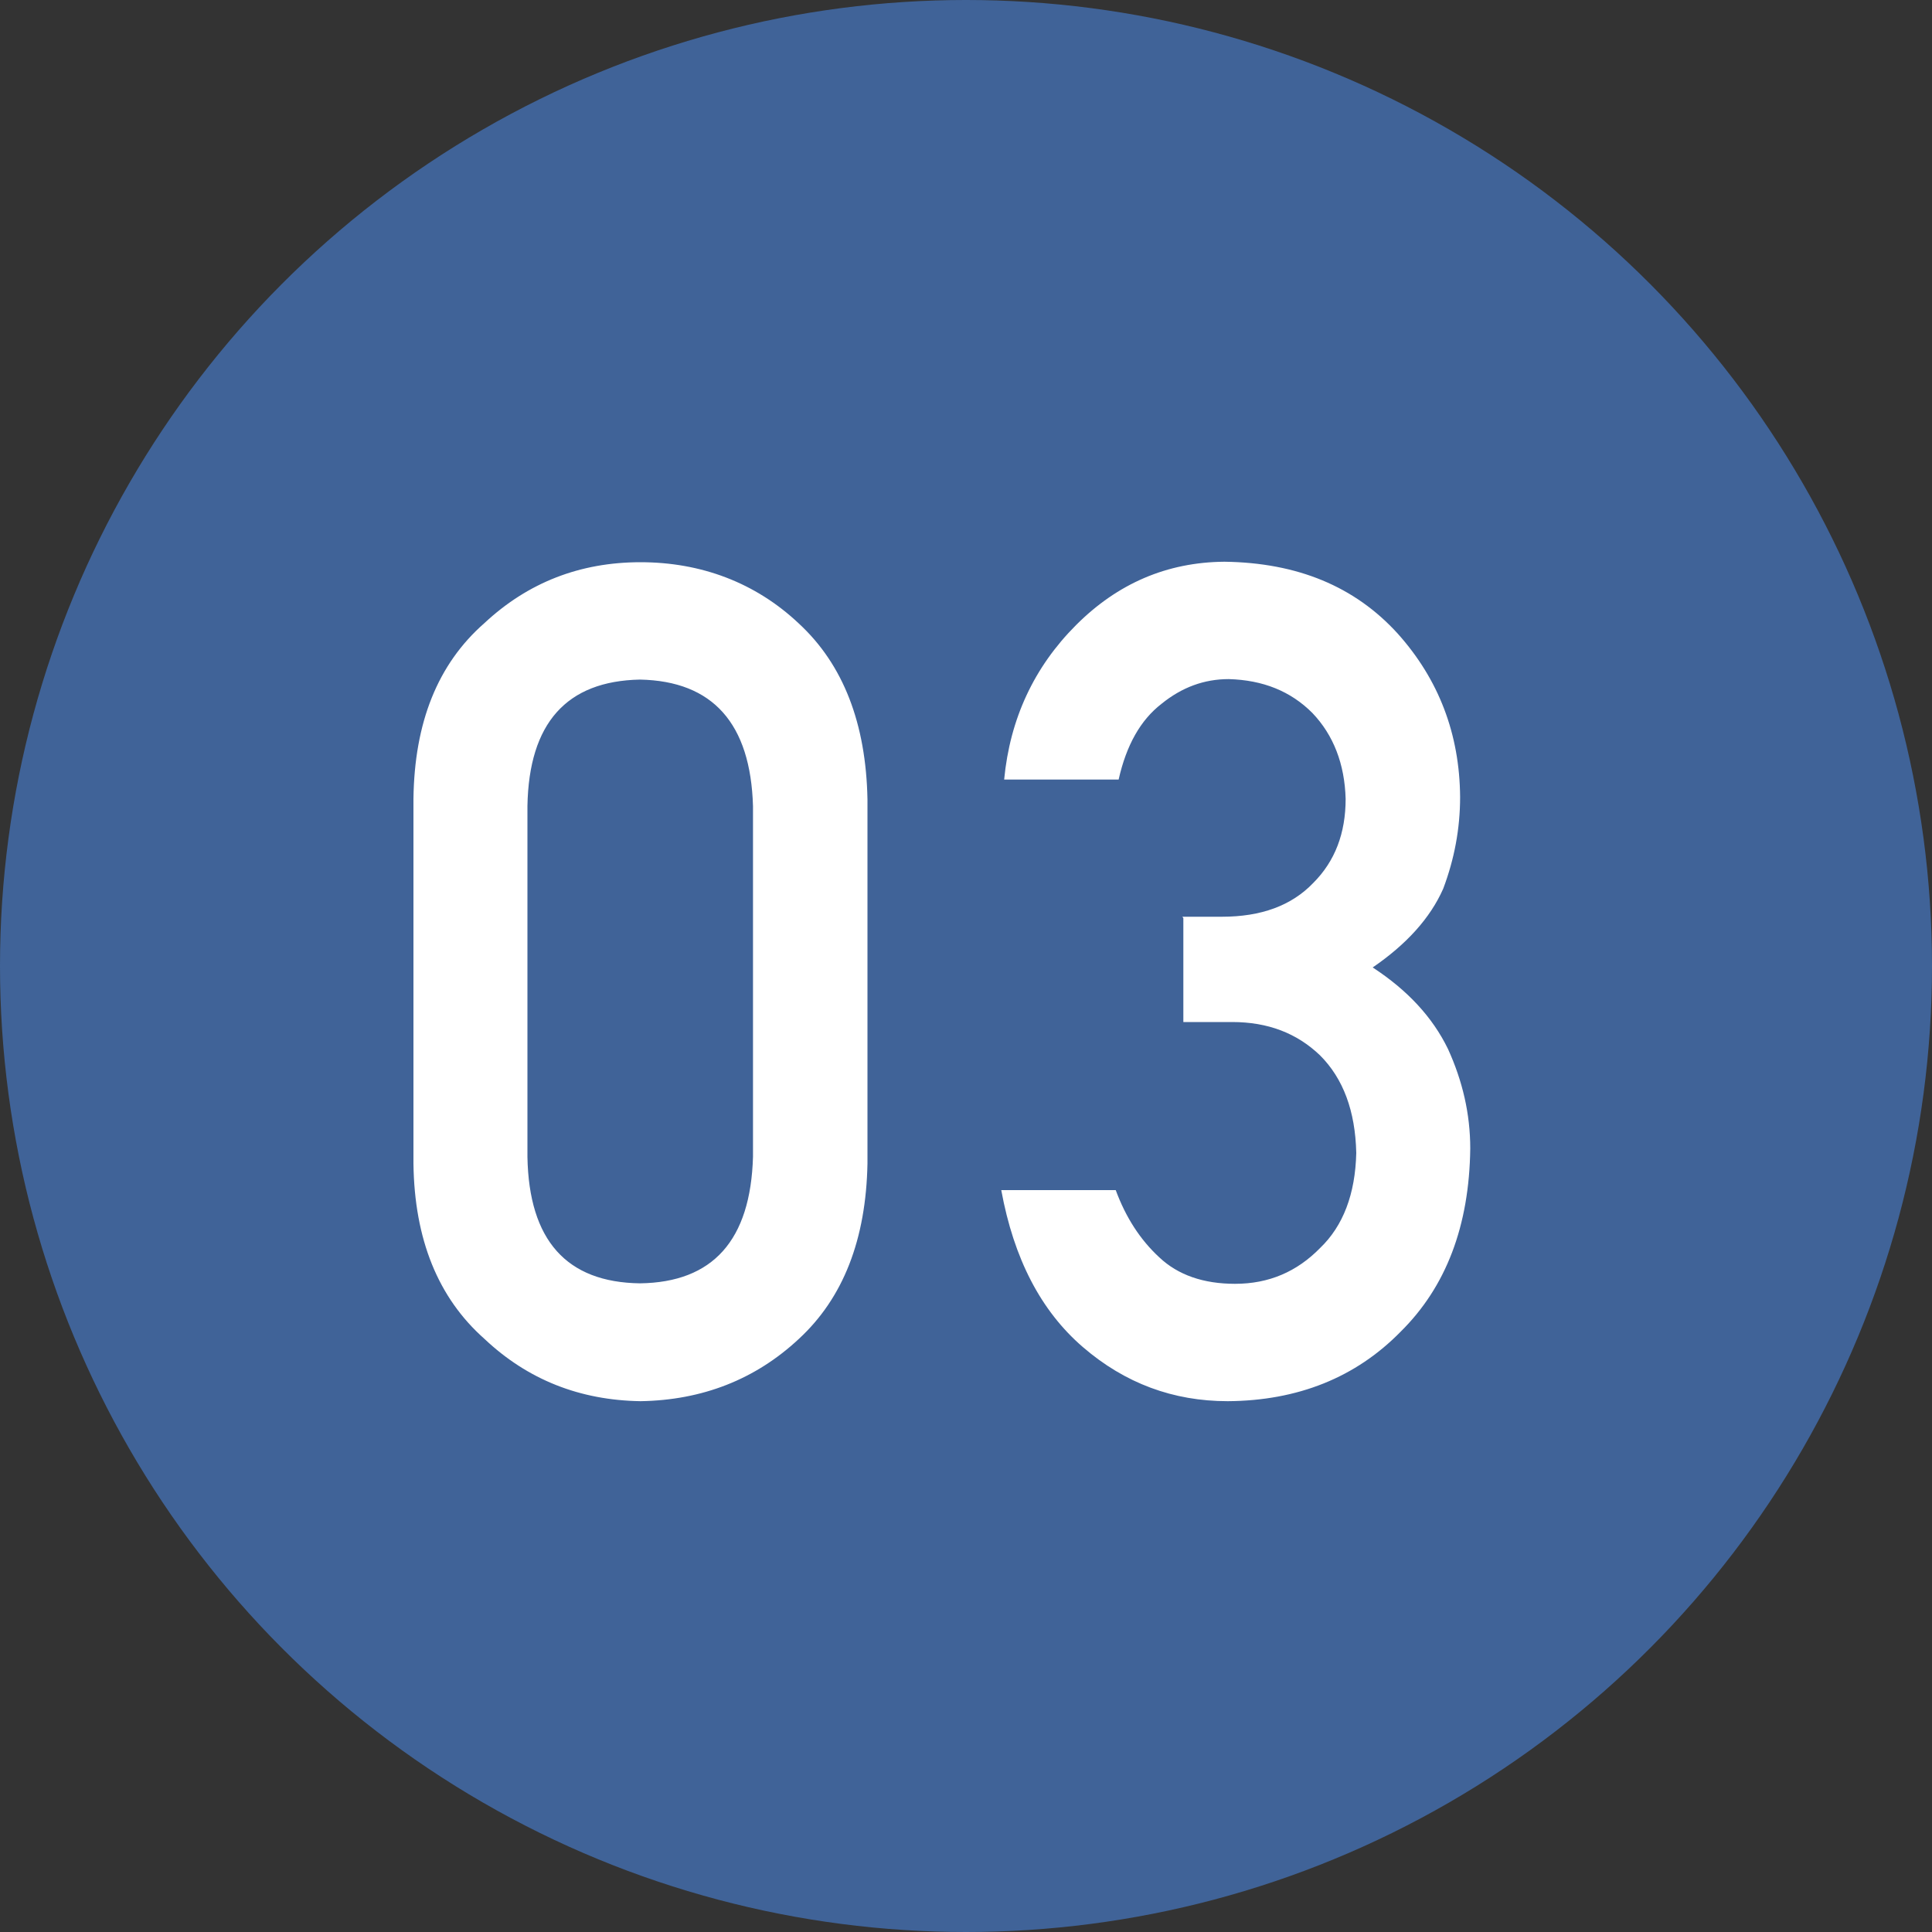 <svg xmlns="http://www.w3.org/2000/svg" viewBox="0 0 40 40"><rect x="0" y="0" width="40" height="40" fill="#333333" stroke="none"/><defs><style>.cls-1{fill:#fff;}.cls-2{fill:#406398;}</style></defs><g id="_テキスト"><circle class="cls-2" cx="20" cy="20" r="20"/><path class="cls-1" d="M8.56 16.54c.02-1.58.5-2.79 1.47-3.64.9-.84 1.98-1.26 3.23-1.26s2.38.42 3.28 1.27c.92.85 1.39 2.07 1.42 3.64v7.54c-.03 1.57-.5 2.78-1.42 3.63-.9.84-2 1.27-3.28 1.29-1.25-.02-2.33-.44-3.23-1.29-.96-.85-1.45-2.06-1.47-3.63v-7.55zm7.03.15c-.05-1.71-.83-2.59-2.34-2.62-1.52.03-2.3.9-2.33 2.62v7.26c.03 1.73.81 2.6 2.33 2.62 1.51-.02 2.29-.89 2.34-2.62v-7.26zM24.48 18.98h.82c.81 0 1.44-.23 1.89-.7.45-.45.67-1.03.67-1.74-.02-.72-.25-1.32-.69-1.78-.45-.45-1.02-.68-1.73-.7-.51 0-.97.17-1.39.51-.44.34-.73.86-.89 1.57h-2.37c.12-1.26.62-2.33 1.49-3.2.86-.86 1.88-1.3 3.07-1.31 1.51.02 2.7.51 3.59 1.49.85.95 1.28 2.08 1.29 3.38 0 .66-.12 1.29-.35 1.9-.27.61-.76 1.15-1.46 1.63.72.47 1.24 1.03 1.56 1.69.3.66.46 1.34.46 2.06-.02 1.6-.5 2.86-1.44 3.79-.93.95-2.13 1.43-3.58 1.44-1.13 0-2.13-.37-3-1.12-.87-.75-1.43-1.83-1.69-3.25h2.37c.21.57.51 1.03.9 1.39.39.37.92.55 1.57.55.7 0 1.28-.25 1.76-.74.48-.46.73-1.12.75-1.97-.02-.87-.27-1.54-.75-2.02-.48-.46-1.08-.69-1.82-.69h-1.01v-2.15z"/></g></svg>